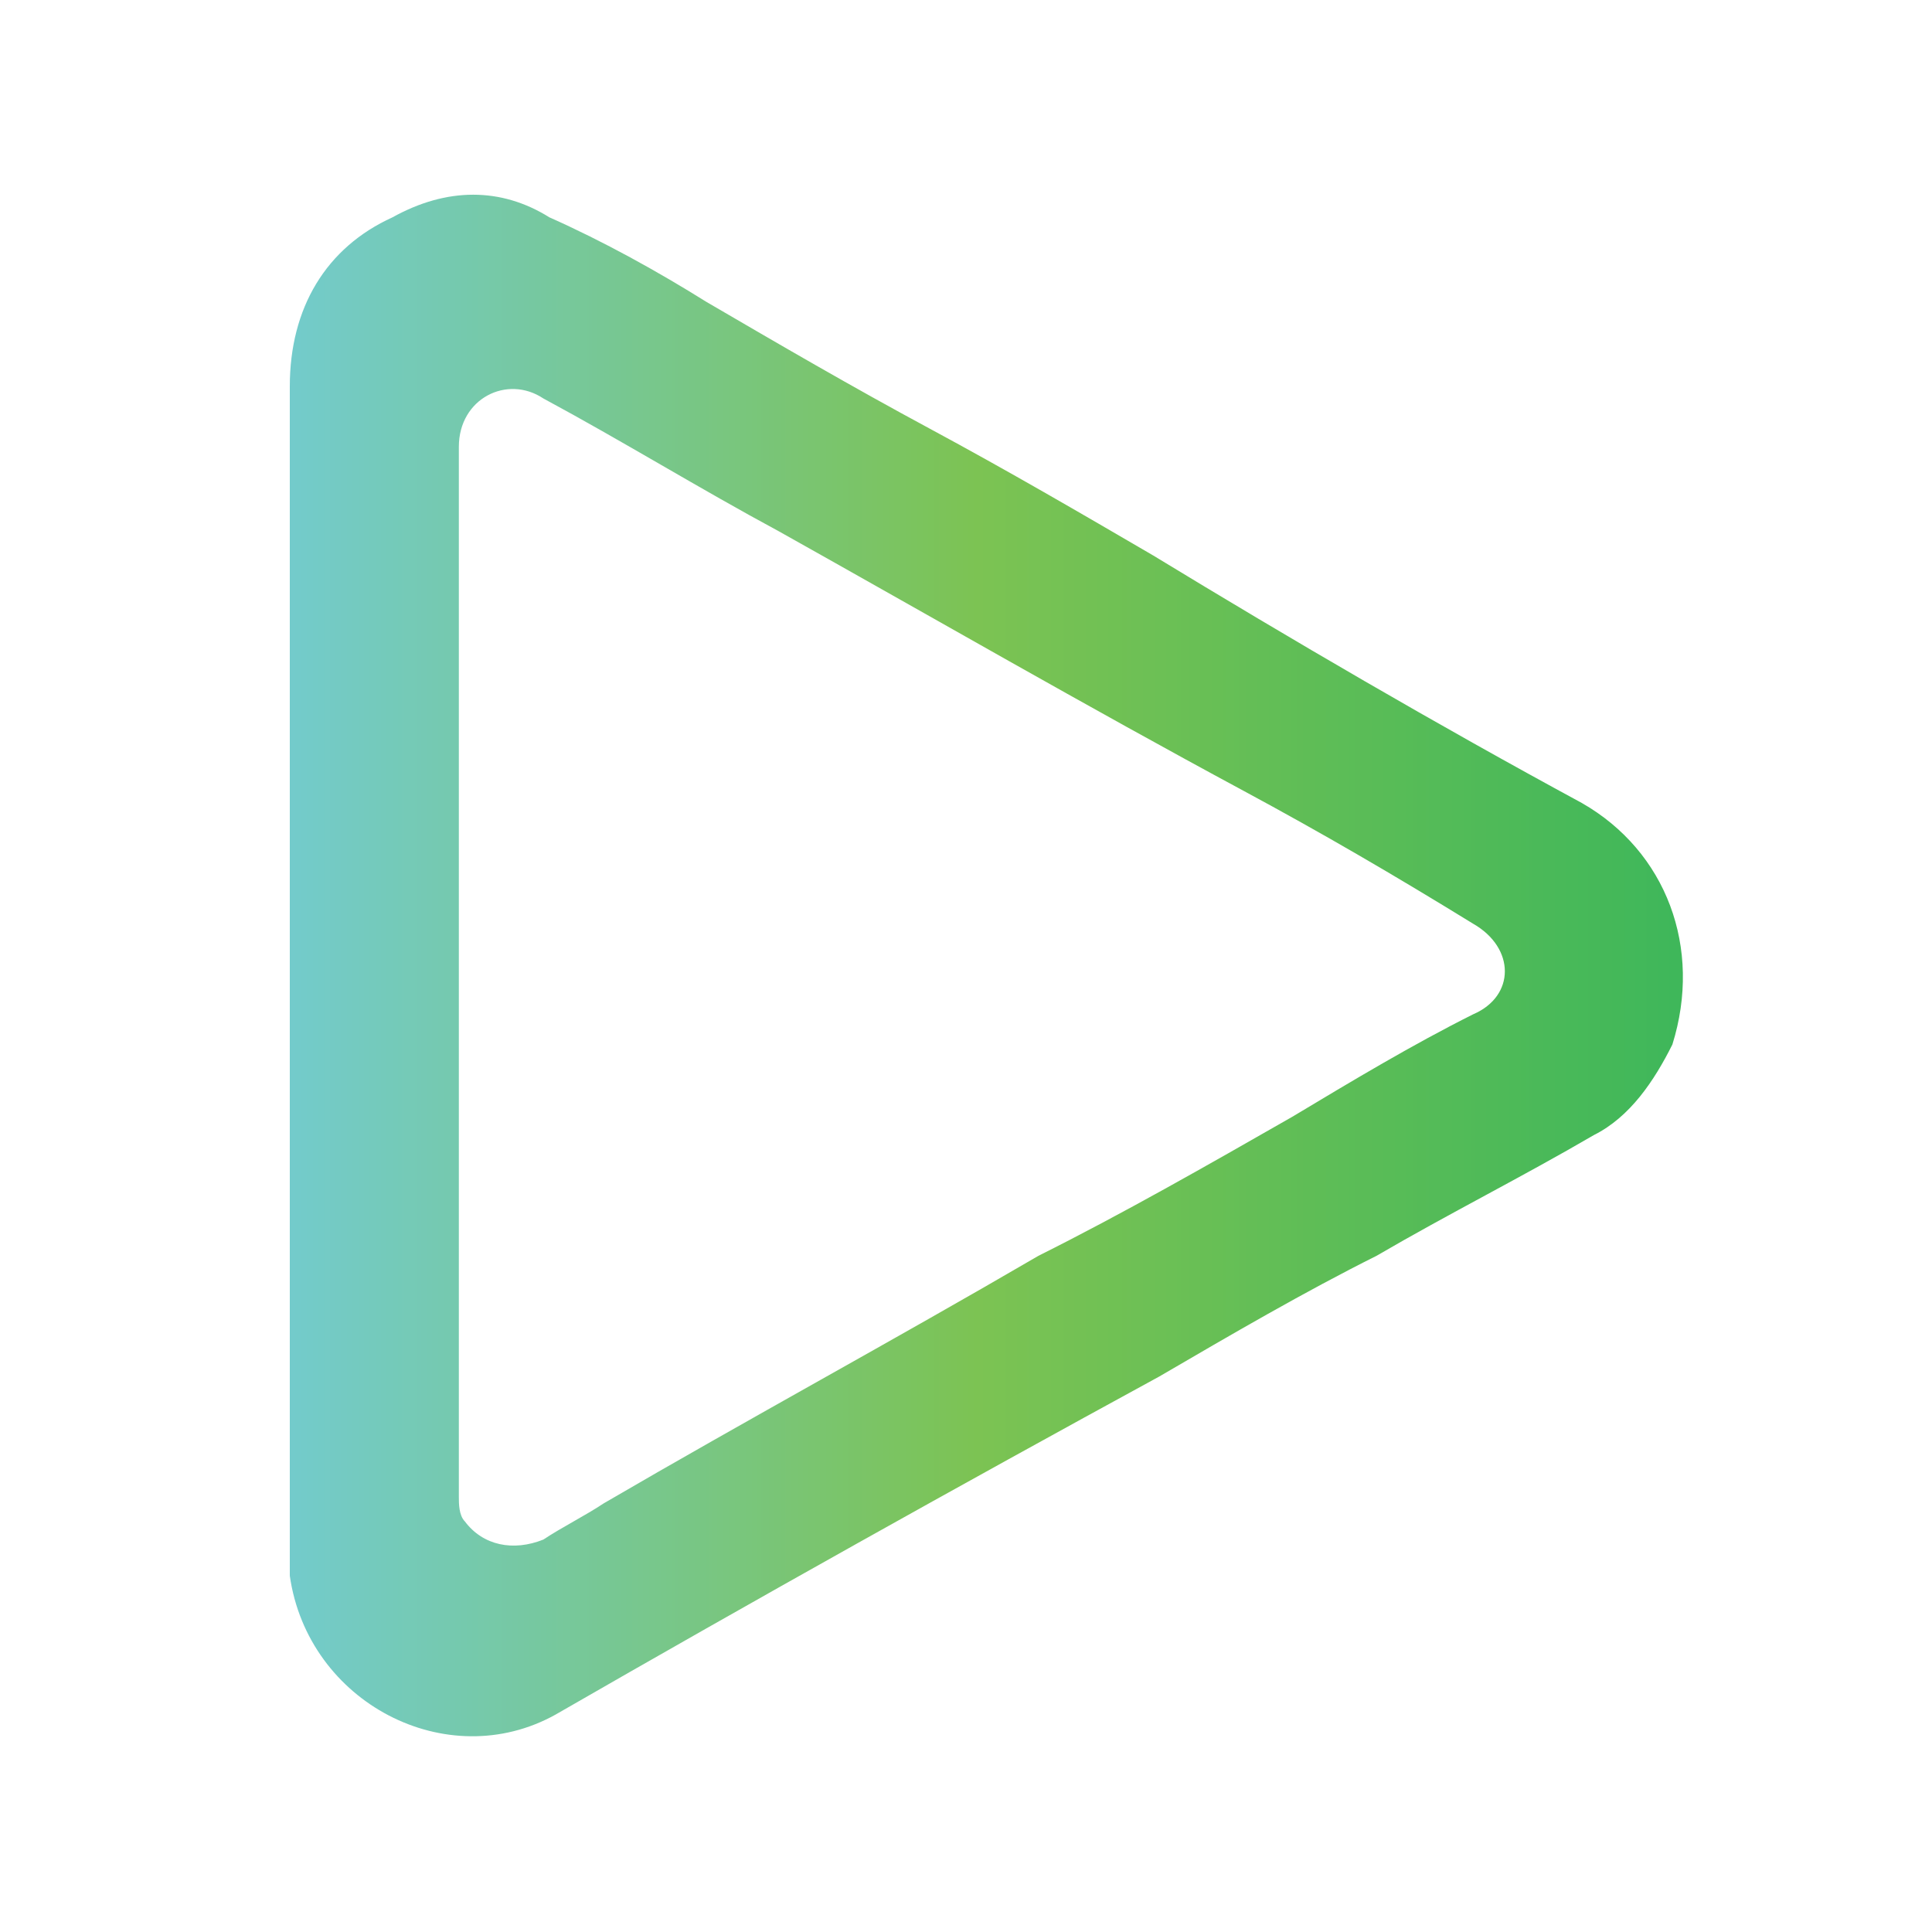 <?xml version="1.0" encoding="UTF-8"?> <!-- Generator: Adobe Illustrator 26.1.0, SVG Export Plug-In . SVG Version: 6.00 Build 0) --> <svg xmlns="http://www.w3.org/2000/svg" xmlns:xlink="http://www.w3.org/1999/xlink" id="Слой_1" x="0px" y="0px" viewBox="0 0 32 32" style="enable-background:new 0 0 32 32;" xml:space="preserve"> <style type="text/css"> .st0{fill:url(#SVGID_1_);} </style> <linearGradient id="SVGID_1_" gradientUnits="userSpaceOnUse" x1="4.751" y1="16" x2="27.887" y2="16"> <stop offset="0" style="stop-color:#73CBCC"></stop> <stop offset="0.494" style="stop-color:#7CC353"></stop> <stop offset="0.994" style="stop-color:#3FB75A"></stop> </linearGradient> <path class="st0" d="M26.2,13.3c-2.4-1.3-4.8-2.7-7.1-4.1c-1.2-0.7-2.4-1.4-3.7-2.1c-1.3-0.7-2.5-1.4-3.7-2.1 c-0.8-0.5-1.7-1-2.6-1.4c-0.8-0.5-1.7-0.5-2.6,0C5.4,4.1,4.8,5.1,4.8,6.4c0,0.3,0,17.4,0,18.8c0,0.3,0,0.6,0,0.9 c0.3,2.1,2.6,3.3,4.4,2.3c3.3-1.9,6.7-3.8,10-5.6c1.2-0.7,2.4-1.4,3.6-2c1.2-0.7,2.4-1.3,3.6-2c0.6-0.3,1-0.9,1.3-1.5 C28.2,15.7,27.6,14.1,26.2,13.3z M24.4,16.8c-1,0.5-2,1.1-3,1.7c-1.4,0.8-2.8,1.6-4.2,2.3c-2.4,1.4-4.8,2.7-7.2,4.1 c-0.3,0.2-0.7,0.4-1,0.6c-0.5,0.2-1,0.1-1.3-0.3c-0.1-0.1-0.1-0.3-0.1-0.4c0-1.4,0-17.1,0-17.4c0-0.8,0.8-1.2,1.4-0.8 c1.3,0.7,2.6,1.5,3.9,2.2c2.5,1.4,5.1,2.9,7.7,4.3c1.3,0.7,2.5,1.4,3.8,2.2C25.1,15.7,25.1,16.5,24.4,16.8z"></path> </svg> 